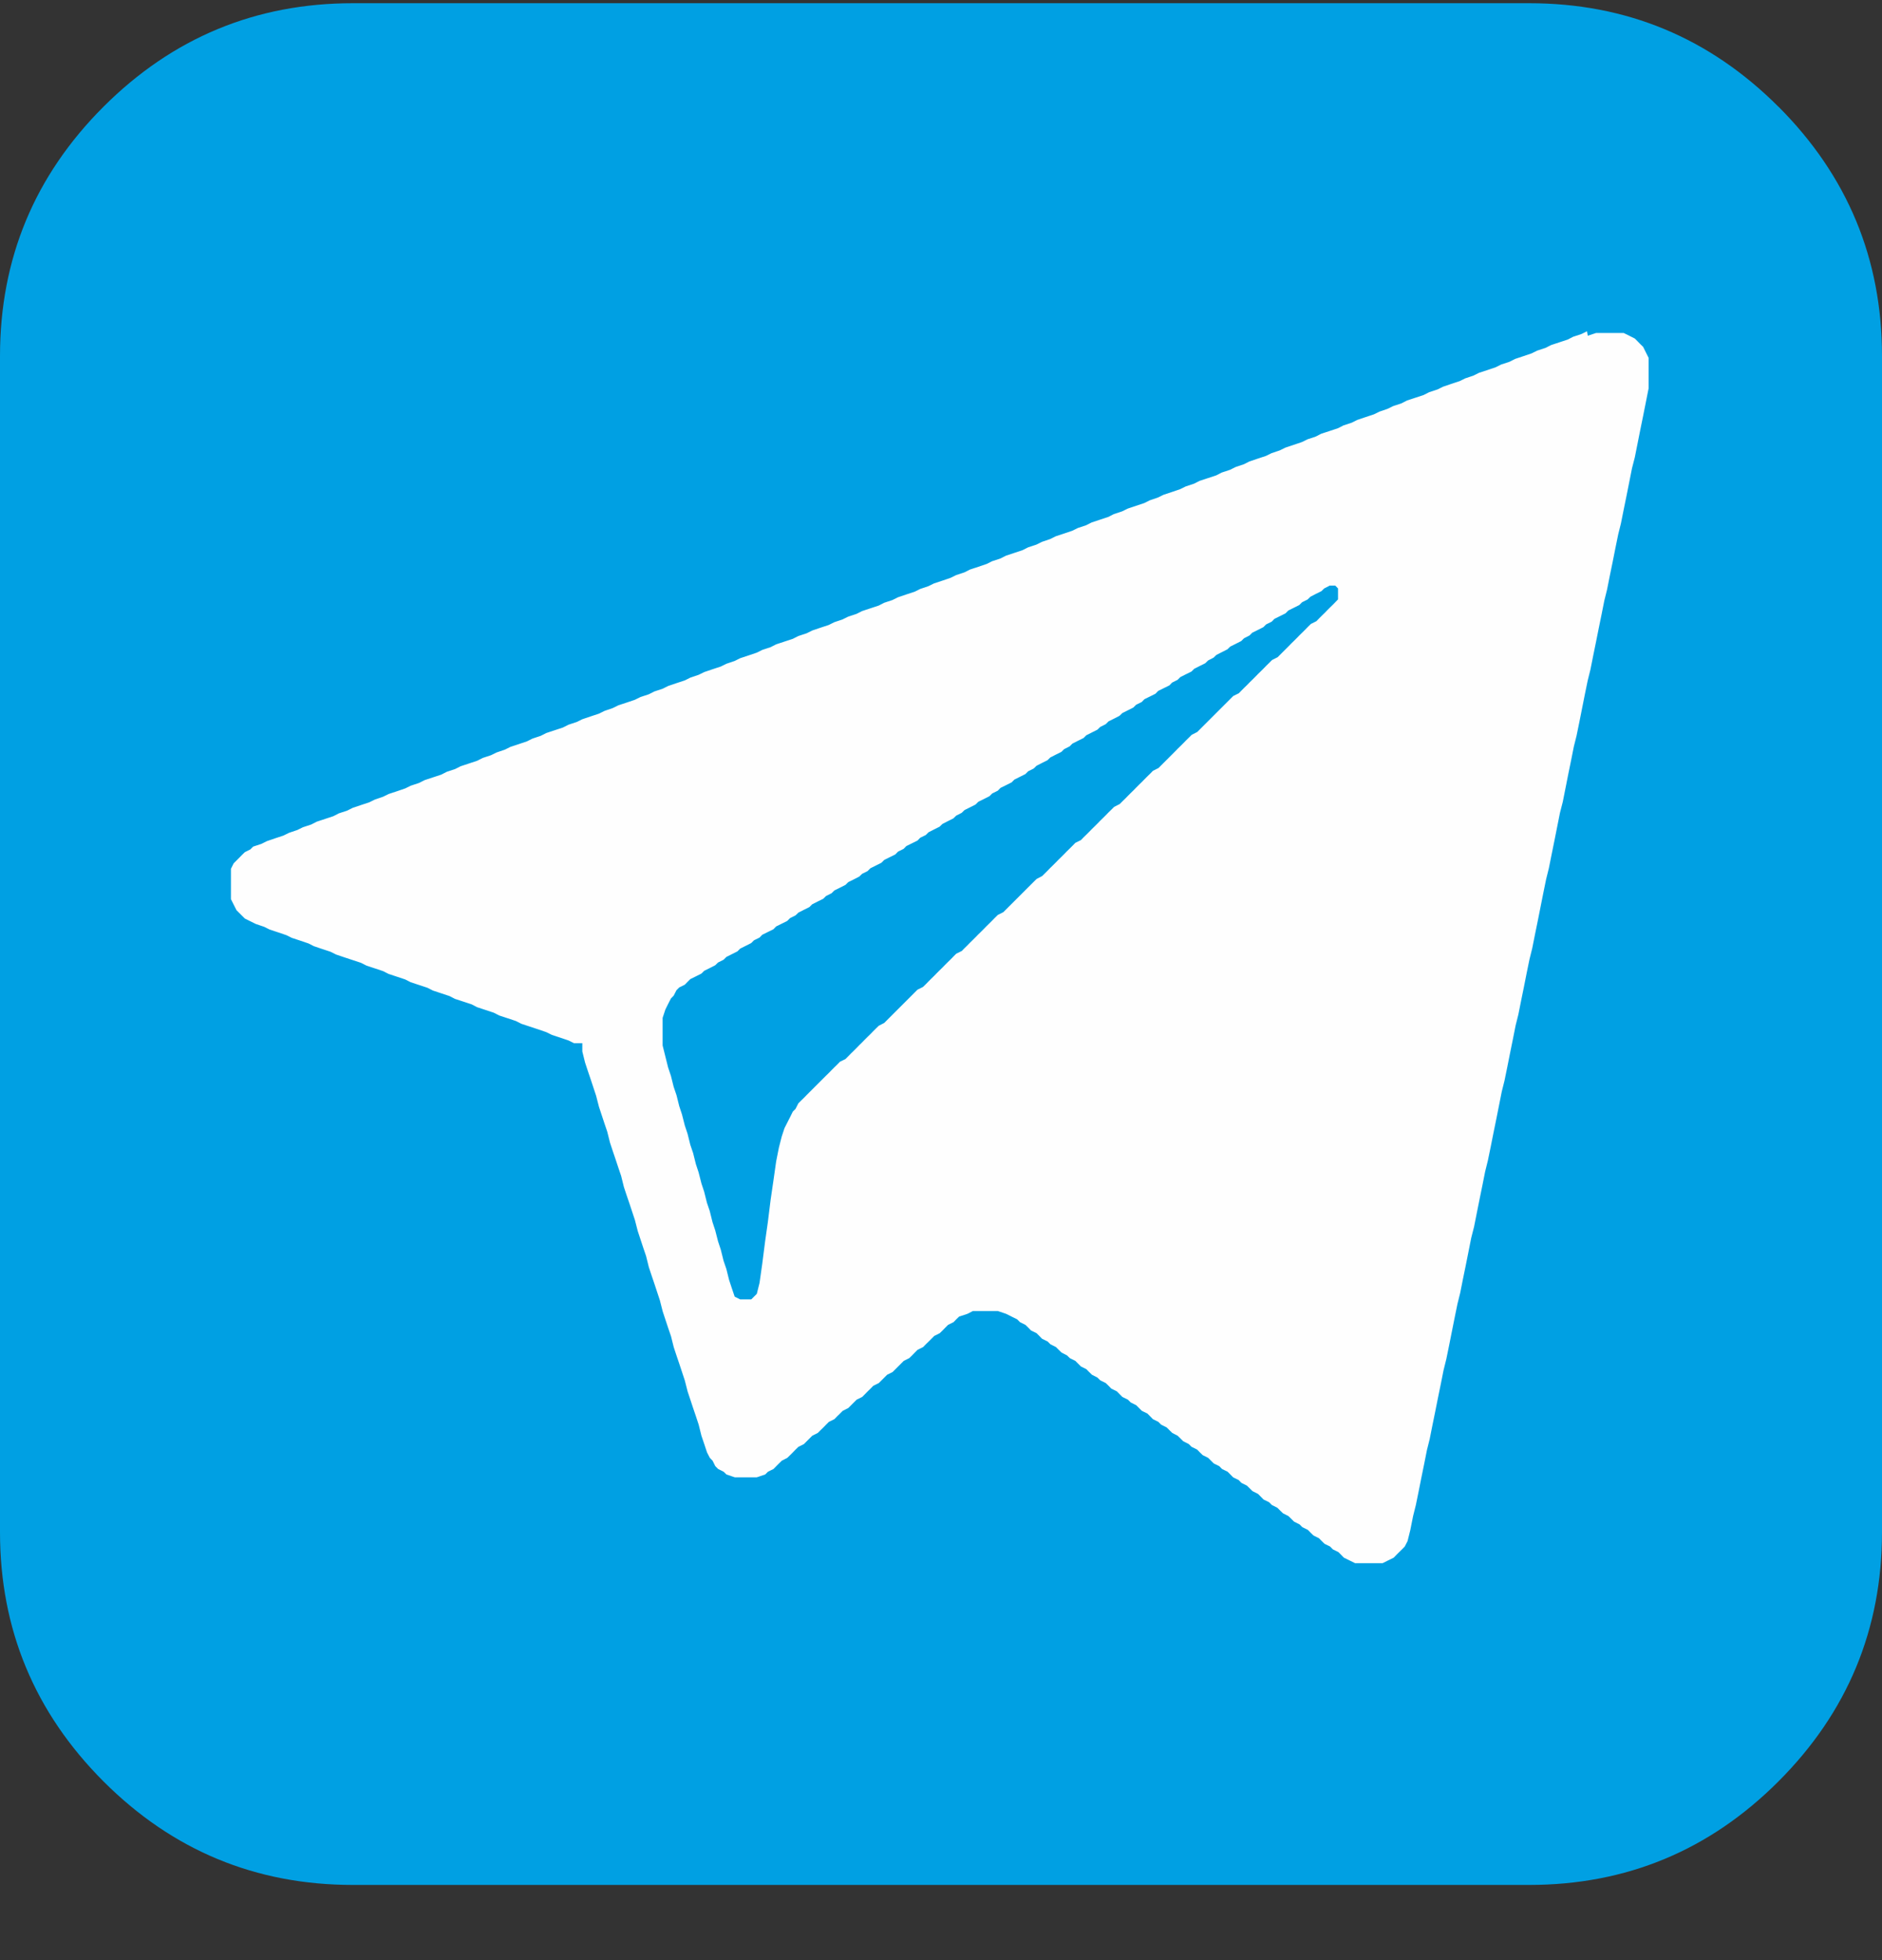 <?xml version="1.0" encoding="UTF-8"?> <svg xmlns="http://www.w3.org/2000/svg" width="24" height="25" viewBox="0 0 24 25" fill="none"><rect x="0" y="0" width="24" height="25" fill="#333333" stroke="none"/> <path fill-rule="evenodd" clip-rule="evenodd" d="M22.679 1.361C21.799 0.481 20.74 0.041 19.5 0.041H4.5C3.26 0.041 2.2 0.482 1.32 1.361C0.44 2.241 0 3.301 0 4.541V19.541C0 20.78 0.441 21.84 1.32 22.721C2.2 23.601 3.26 24.041 4.5 24.041H19.5C20.74 24.041 21.8 23.601 22.679 22.721C23.559 21.841 24 20.78 24 19.541V4.541C24 3.301 23.559 2.241 22.68 1.361H22.679Z" fill="#00A0E3"></path> <path fill-rule="evenodd" clip-rule="evenodd" d="M17.034 7.675L16.999 7.711L16.963 7.746L16.928 7.781L16.893 7.817L16.857 7.852L16.822 7.887L16.787 7.923L16.717 7.958L16.681 7.993L16.646 8.029L16.611 8.064L16.575 8.099L16.54 8.135L16.505 8.17L16.469 8.205L16.434 8.241L16.399 8.276L16.363 8.312L16.328 8.347L16.293 8.382L16.222 8.418L16.187 8.453L16.151 8.488L16.116 8.524L16.081 8.559L16.045 8.594L16.01 8.63L15.975 8.665L15.939 8.7L15.904 8.736L15.868 8.771L15.833 8.806L15.798 8.842L15.727 8.877L15.692 8.912L15.656 8.948L15.621 8.983L15.586 9.018L15.55 9.054L15.515 9.089L15.48 9.124L15.444 9.16L15.409 9.195L15.374 9.23L15.338 9.266L15.303 9.301L15.268 9.336L15.197 9.372L15.162 9.407L15.126 9.442L15.091 9.478L15.056 9.513L15.02 9.548L14.985 9.584L14.95 9.619L14.914 9.655L14.879 9.69L14.844 9.725L14.808 9.761L14.773 9.796L14.703 9.831L14.668 9.867L14.632 9.902L14.597 9.937L14.562 9.973L14.526 10.008L14.491 10.043L14.456 10.079L14.42 10.114L14.385 10.149L14.35 10.185L14.314 10.22L14.279 10.255L14.208 10.291L14.173 10.326L14.137 10.361L14.102 10.397L14.067 10.432L14.031 10.467L13.996 10.503L13.961 10.538L13.925 10.573L13.89 10.609L13.855 10.644L13.819 10.679L13.784 10.715L13.713 10.75L13.678 10.786L13.643 10.821L13.607 10.856L13.572 10.892L13.537 10.927L13.501 10.962L13.466 10.998L13.431 11.033L13.395 11.068L13.36 11.104L13.325 11.139L13.289 11.174L13.22 11.21L13.184 11.245L13.149 11.28L13.113 11.316L13.078 11.351L13.043 11.386L13.007 11.422L12.972 11.457L12.937 11.492L12.901 11.528L12.866 11.563L12.831 11.598L12.795 11.634L12.725 11.669L12.689 11.704L12.654 11.74L12.619 11.775L12.583 11.81L12.548 11.846L12.513 11.881L12.477 11.916L12.442 11.952L12.407 11.987L12.371 12.022L12.336 12.058L12.3 12.093L12.265 12.129L12.194 12.164L12.159 12.199L12.124 12.235L12.088 12.27L12.053 12.305L12.018 12.341L11.982 12.376L11.947 12.411L11.912 12.447L11.876 12.482L11.841 12.517L11.806 12.553L11.77 12.588L11.7 12.623L11.664 12.659L11.629 12.694L11.594 12.729L11.558 12.765L11.523 12.8L11.488 12.835L11.452 12.871L11.417 12.906L11.382 12.941L11.346 12.977L11.311 13.012L11.276 13.047L11.206 13.083L11.17 13.118L11.135 13.153L11.1 13.189L11.064 13.224L11.029 13.259L10.994 13.295L10.958 13.33L10.923 13.366L10.888 13.401L10.852 13.436L10.817 13.472L10.782 13.507L10.711 13.542L10.676 13.578L10.64 13.613L10.605 13.648L10.57 13.684L10.534 13.719L10.499 13.754L10.463 13.79L10.428 13.825L10.393 13.86L10.357 13.896L10.322 13.931L10.287 13.966L10.252 14.002L10.216 14.037L10.181 14.072L10.145 14.143L10.11 14.178L10.075 14.249L10.039 14.32L10.004 14.389L9.969 14.495L9.933 14.636L9.898 14.812L9.863 15.058L9.827 15.305L9.792 15.587L9.757 15.833L9.721 16.115L9.686 16.362L9.651 16.502L9.615 16.538L9.58 16.573H9.439L9.369 16.538L9.333 16.432L9.298 16.326L9.263 16.185L9.227 16.08L9.192 15.939L9.157 15.833L9.121 15.693L9.086 15.587L9.051 15.446L9.015 15.34L8.98 15.2L8.945 15.094L8.909 14.953L8.874 14.847L8.839 14.707L8.803 14.601L8.768 14.46L8.733 14.355L8.697 14.214L8.662 14.108L8.627 13.968L8.591 13.862L8.556 13.722L8.52 13.615L8.485 13.475L8.45 13.334V12.982L8.485 12.876L8.52 12.805L8.556 12.735L8.591 12.699L8.627 12.629L8.662 12.594L8.733 12.559L8.768 12.523L8.803 12.488L8.874 12.453L8.945 12.417L8.98 12.382L9.051 12.347L9.121 12.311L9.157 12.276L9.227 12.241L9.263 12.205L9.333 12.17L9.404 12.134L9.439 12.099L9.509 12.064L9.58 12.028L9.615 11.993L9.686 11.958L9.721 11.922L9.792 11.887L9.863 11.852L9.898 11.816L9.969 11.781L10.039 11.746L10.075 11.71L10.145 11.675L10.181 11.64L10.252 11.604L10.322 11.569L10.357 11.534L10.428 11.498L10.499 11.463L10.534 11.428L10.605 11.392L10.64 11.357L10.711 11.322L10.782 11.286L10.817 11.251L10.888 11.216L10.958 11.18L10.994 11.145L11.064 11.11L11.1 11.074L11.17 11.039L11.24 11.004L11.276 10.968L11.346 10.933L11.417 10.898L11.452 10.862L11.523 10.827L11.558 10.791L11.629 10.756L11.7 10.721L11.735 10.685L11.806 10.65L11.841 10.615L11.912 10.579L11.982 10.544L12.018 10.509L12.088 10.473L12.158 10.438L12.194 10.403L12.264 10.367L12.3 10.332L12.37 10.297L12.441 10.261L12.476 10.226L12.547 10.191L12.618 10.155L12.653 10.12L12.724 10.085L12.759 10.049L12.83 10.014L12.9 9.979L12.936 9.943L13.006 9.908L13.076 9.873L13.112 9.837L13.182 9.802L13.218 9.767L13.288 9.731L13.358 9.696L13.394 9.661L13.464 9.625L13.535 9.59L13.57 9.555L13.641 9.519L13.676 9.484L13.747 9.448L13.818 9.413L13.853 9.378L13.924 9.342L13.994 9.307L14.03 9.272L14.101 9.236L14.136 9.201L14.206 9.166L14.276 9.13L14.312 9.095L14.382 9.06L14.453 9.024L14.488 8.989L14.559 8.954L14.594 8.918L14.665 8.883L14.735 8.848L14.77 8.812L14.841 8.777L14.912 8.742L14.947 8.706L15.017 8.671L15.052 8.636L15.123 8.6L15.194 8.565L15.229 8.53L15.3 8.494L15.37 8.459L15.406 8.424L15.476 8.388L15.512 8.353L15.581 8.318L15.652 8.282L15.688 8.247L15.758 8.212L15.829 8.176L15.864 8.141L15.934 8.105L15.969 8.07L16.04 8.035L16.111 7.999L16.146 7.964L16.217 7.929L16.252 7.893L16.323 7.858L16.393 7.823L16.429 7.787L16.499 7.752L16.569 7.717L16.605 7.681L16.675 7.646L16.711 7.611L16.78 7.575L16.851 7.54L16.887 7.505L16.957 7.469H17.028L17.063 7.505V7.645L17.028 7.681L17.034 7.675ZM20.238 4.225L20.168 4.26L20.062 4.295L19.992 4.331L19.886 4.366L19.78 4.401L19.709 4.437L19.603 4.472L19.532 4.507L19.426 4.543L19.321 4.578L19.25 4.614L19.144 4.649L19.074 4.684L18.968 4.72L18.861 4.755L18.791 4.79L18.685 4.826L18.614 4.861L18.508 4.896L18.403 4.932L18.332 4.967L18.226 5.002L18.155 5.038L18.049 5.073L17.943 5.108L17.873 5.144L17.767 5.179L17.696 5.214L17.591 5.25L17.52 5.285L17.414 5.32L17.308 5.356L17.238 5.391L17.132 5.426L17.062 5.462L16.956 5.497L16.849 5.532L16.779 5.568L16.674 5.603L16.603 5.638L16.497 5.674L16.392 5.709L16.321 5.744L16.215 5.78L16.144 5.815L16.038 5.85L15.932 5.886L15.863 5.921L15.756 5.957L15.686 5.992L15.58 6.027L15.51 6.063L15.404 6.098L15.298 6.133L15.227 6.169L15.121 6.204L15.05 6.239L14.945 6.275L14.839 6.31L14.768 6.345L14.663 6.381L14.593 6.416L14.487 6.451L14.381 6.487L14.31 6.522L14.204 6.557L14.134 6.593L14.028 6.628L13.922 6.663L13.851 6.699L13.746 6.734L13.675 6.769L13.569 6.805L13.463 6.84L13.393 6.875L13.287 6.911L13.217 6.946L13.111 6.981L13.04 7.017L12.935 7.052L12.829 7.087L12.758 7.123L12.652 7.158L12.582 7.193L12.476 7.229L12.37 7.264L12.299 7.3L12.193 7.335L12.122 7.37L12.017 7.406L11.911 7.441L11.84 7.476L11.734 7.512L11.664 7.547L11.557 7.582L11.451 7.618L11.381 7.653L11.275 7.688L11.205 7.724L11.099 7.759L10.993 7.794L10.922 7.83L10.816 7.865L10.745 7.9L10.639 7.936L10.569 7.971L10.463 8.006L10.357 8.042L10.287 8.077L10.181 8.112L10.11 8.148L10.004 8.183L9.898 8.218L9.827 8.254L9.721 8.289L9.651 8.324L9.545 8.36L9.439 8.395L9.369 8.43L9.263 8.466L9.192 8.501L9.086 8.536L8.98 8.572L8.909 8.607L8.803 8.643L8.733 8.678L8.627 8.713L8.521 8.749L8.451 8.784L8.345 8.819L8.274 8.855L8.168 8.89L8.097 8.925L7.991 8.961L7.885 8.996L7.814 9.031L7.709 9.067L7.639 9.102L7.533 9.137L7.427 9.173L7.356 9.208L7.25 9.243L7.179 9.279L7.073 9.314L6.967 9.349L6.896 9.385L6.791 9.42L6.721 9.455L6.615 9.491L6.509 9.526L6.439 9.561L6.333 9.597L6.262 9.632L6.156 9.667L6.085 9.703L5.98 9.738L5.874 9.773L5.803 9.809L5.697 9.844L5.627 9.88L5.521 9.915L5.415 9.95L5.344 9.986L5.238 10.021L5.167 10.056L5.062 10.092L4.956 10.127L4.885 10.162L4.78 10.198L4.709 10.233L4.603 10.268L4.497 10.304L4.427 10.339L4.321 10.374L4.251 10.41L4.145 10.445L4.039 10.48L3.969 10.516L3.863 10.551L3.792 10.586L3.686 10.622L3.615 10.657L3.509 10.692L3.404 10.728L3.334 10.763L3.228 10.798L3.192 10.834L3.122 10.869L3.086 10.904L3.051 10.94L3.016 10.975L2.98 11.011L2.945 11.081V11.468L2.98 11.538L3.016 11.609L3.051 11.644L3.086 11.679L3.122 11.715L3.192 11.75L3.263 11.785L3.369 11.821L3.439 11.856L3.545 11.891L3.651 11.927L3.722 11.962L3.828 11.997L3.934 12.033L4.003 12.068L4.109 12.104L4.215 12.139L4.285 12.174L4.391 12.21L4.497 12.245L4.603 12.28L4.674 12.316L4.78 12.351L4.885 12.386L4.956 12.422L5.062 12.457L5.167 12.492L5.238 12.528L5.344 12.563L5.45 12.598L5.521 12.634L5.627 12.669L5.732 12.704L5.802 12.74L5.909 12.775L6.015 12.81L6.084 12.846L6.19 12.881L6.296 12.916L6.367 12.952L6.473 12.987L6.578 13.022L6.649 13.058L6.755 13.093L6.861 13.128L6.966 13.164L7.037 13.199L7.143 13.234L7.249 13.27L7.32 13.305H7.426V13.411L7.461 13.552L7.496 13.658L7.532 13.764L7.567 13.87L7.602 13.976L7.638 14.116L7.673 14.222L7.708 14.328L7.744 14.434L7.779 14.574L7.814 14.68L7.85 14.786L7.885 14.892L7.921 14.998L7.956 15.139L7.991 15.245L8.027 15.35L8.062 15.456L8.097 15.562L8.133 15.702L8.168 15.808L8.203 15.914L8.239 16.02L8.274 16.161L8.309 16.267L8.345 16.373L8.38 16.479L8.415 16.585L8.451 16.726L8.486 16.832L8.521 16.938L8.557 17.043L8.592 17.183L8.627 17.289L8.663 17.395L8.698 17.501L8.733 17.607L8.769 17.748L8.804 17.853L8.839 17.959L8.875 18.065L8.91 18.171L8.945 18.312L8.981 18.418L9.016 18.524L9.052 18.594L9.087 18.63L9.122 18.7L9.158 18.736L9.228 18.771L9.264 18.806L9.37 18.842H9.651L9.758 18.806L9.793 18.771L9.864 18.736L9.899 18.7L9.934 18.665L9.97 18.63L10.04 18.594L10.076 18.559L10.111 18.524L10.146 18.488L10.182 18.453L10.252 18.418L10.288 18.382L10.323 18.347L10.358 18.312L10.429 18.276L10.464 18.241L10.5 18.206L10.535 18.17L10.57 18.135L10.641 18.1L10.676 18.064L10.712 18.029L10.747 17.994L10.818 17.958L10.853 17.923L10.889 17.887L10.924 17.852L10.995 17.817L11.03 17.782L11.065 17.746L11.101 17.711L11.136 17.675L11.207 17.64L11.242 17.605L11.277 17.57L11.313 17.534L11.383 17.499L11.419 17.463L11.454 17.428L11.489 17.393L11.525 17.357L11.595 17.322L11.631 17.287L11.666 17.251L11.701 17.216L11.772 17.181L11.807 17.145L11.843 17.11L11.878 17.075L11.914 17.039L11.984 17.004L12.02 16.969L12.055 16.933L12.09 16.898L12.16 16.863L12.195 16.827L12.231 16.792L12.337 16.757L12.407 16.721H12.724L12.83 16.757L12.9 16.792L12.971 16.827L13.007 16.863L13.077 16.898L13.113 16.933L13.148 16.969L13.219 17.004L13.254 17.039L13.289 17.075L13.36 17.11L13.395 17.145L13.466 17.181L13.501 17.216L13.537 17.251L13.607 17.287L13.643 17.322L13.713 17.357L13.749 17.393L13.784 17.428L13.854 17.463L13.889 17.499L13.925 17.534L13.995 17.57L14.031 17.605L14.101 17.64L14.137 17.675L14.172 17.711L14.243 17.746L14.278 17.782L14.313 17.817L14.384 17.852L14.419 17.887L14.49 17.923L14.525 17.958L14.561 17.994L14.632 18.029L14.667 18.064L14.702 18.1L14.772 18.135L14.807 18.17L14.878 18.206L14.913 18.241L14.949 18.276L15.018 18.312L15.054 18.347L15.089 18.382L15.16 18.418L15.195 18.453L15.266 18.488L15.301 18.524L15.337 18.559L15.407 18.594L15.443 18.63L15.478 18.665L15.549 18.7L15.584 18.736L15.655 18.771L15.69 18.806L15.725 18.842L15.796 18.877L15.831 18.913L15.901 18.948L15.937 18.983L15.972 19.018L16.043 19.054L16.078 19.089L16.113 19.125L16.184 19.16L16.219 19.195L16.29 19.231L16.325 19.266L16.361 19.301L16.431 19.337L16.467 19.372L16.502 19.407L16.573 19.443L16.608 19.478L16.679 19.513L16.714 19.549L16.75 19.584L16.82 19.619L16.855 19.655L16.891 19.69L16.962 19.725L16.997 19.761L17.068 19.796L17.103 19.831L17.138 19.867L17.209 19.902L17.28 19.937H17.632L17.702 19.902L17.773 19.867L17.808 19.831L17.843 19.796L17.879 19.761L17.914 19.725L17.95 19.655L17.985 19.514L18.02 19.338L18.055 19.198L18.091 19.022L18.126 18.846L18.162 18.67L18.197 18.494L18.232 18.354L18.267 18.178L18.303 18.002L18.338 17.826L18.374 17.651L18.409 17.475L18.444 17.334L18.48 17.158L18.515 16.982L18.55 16.807L18.586 16.631L18.621 16.49L18.656 16.314L18.692 16.139L18.727 15.963L18.762 15.787L18.798 15.646L18.833 15.47L18.868 15.295L18.904 15.119L18.939 14.943L18.974 14.802L19.01 14.627L19.045 14.451L19.081 14.275L19.116 14.099L19.151 13.923L19.186 13.783L19.222 13.607L19.257 13.431L19.293 13.254L19.328 13.078L19.363 12.938L19.398 12.762L19.434 12.586L19.469 12.409L19.505 12.234L19.54 12.093L19.575 11.917L19.611 11.741L19.646 11.565L19.681 11.389L19.717 11.213L19.752 11.072L19.787 10.897L19.823 10.72L19.858 10.544L19.893 10.368L19.929 10.228L19.964 10.052L19.999 9.875L20.035 9.699L20.07 9.523L20.105 9.383L20.141 9.207L20.176 9.031L20.211 8.855L20.247 8.68L20.282 8.539L20.317 8.363L20.353 8.187L20.388 8.012L20.424 7.836L20.459 7.66L20.494 7.519L20.529 7.343L20.565 7.168L20.6 6.992L20.636 6.816L20.671 6.675L20.706 6.5L20.742 6.324L20.777 6.148L20.812 5.972L20.848 5.832L20.883 5.656L20.918 5.48L20.954 5.304L20.989 5.128L21.024 4.952V4.565L20.989 4.495L20.954 4.424L20.918 4.389L20.883 4.353L20.848 4.318L20.777 4.282L20.706 4.247H20.354L20.248 4.282L20.238 4.225Z" fill="#FEFEFE"></path> </svg> 